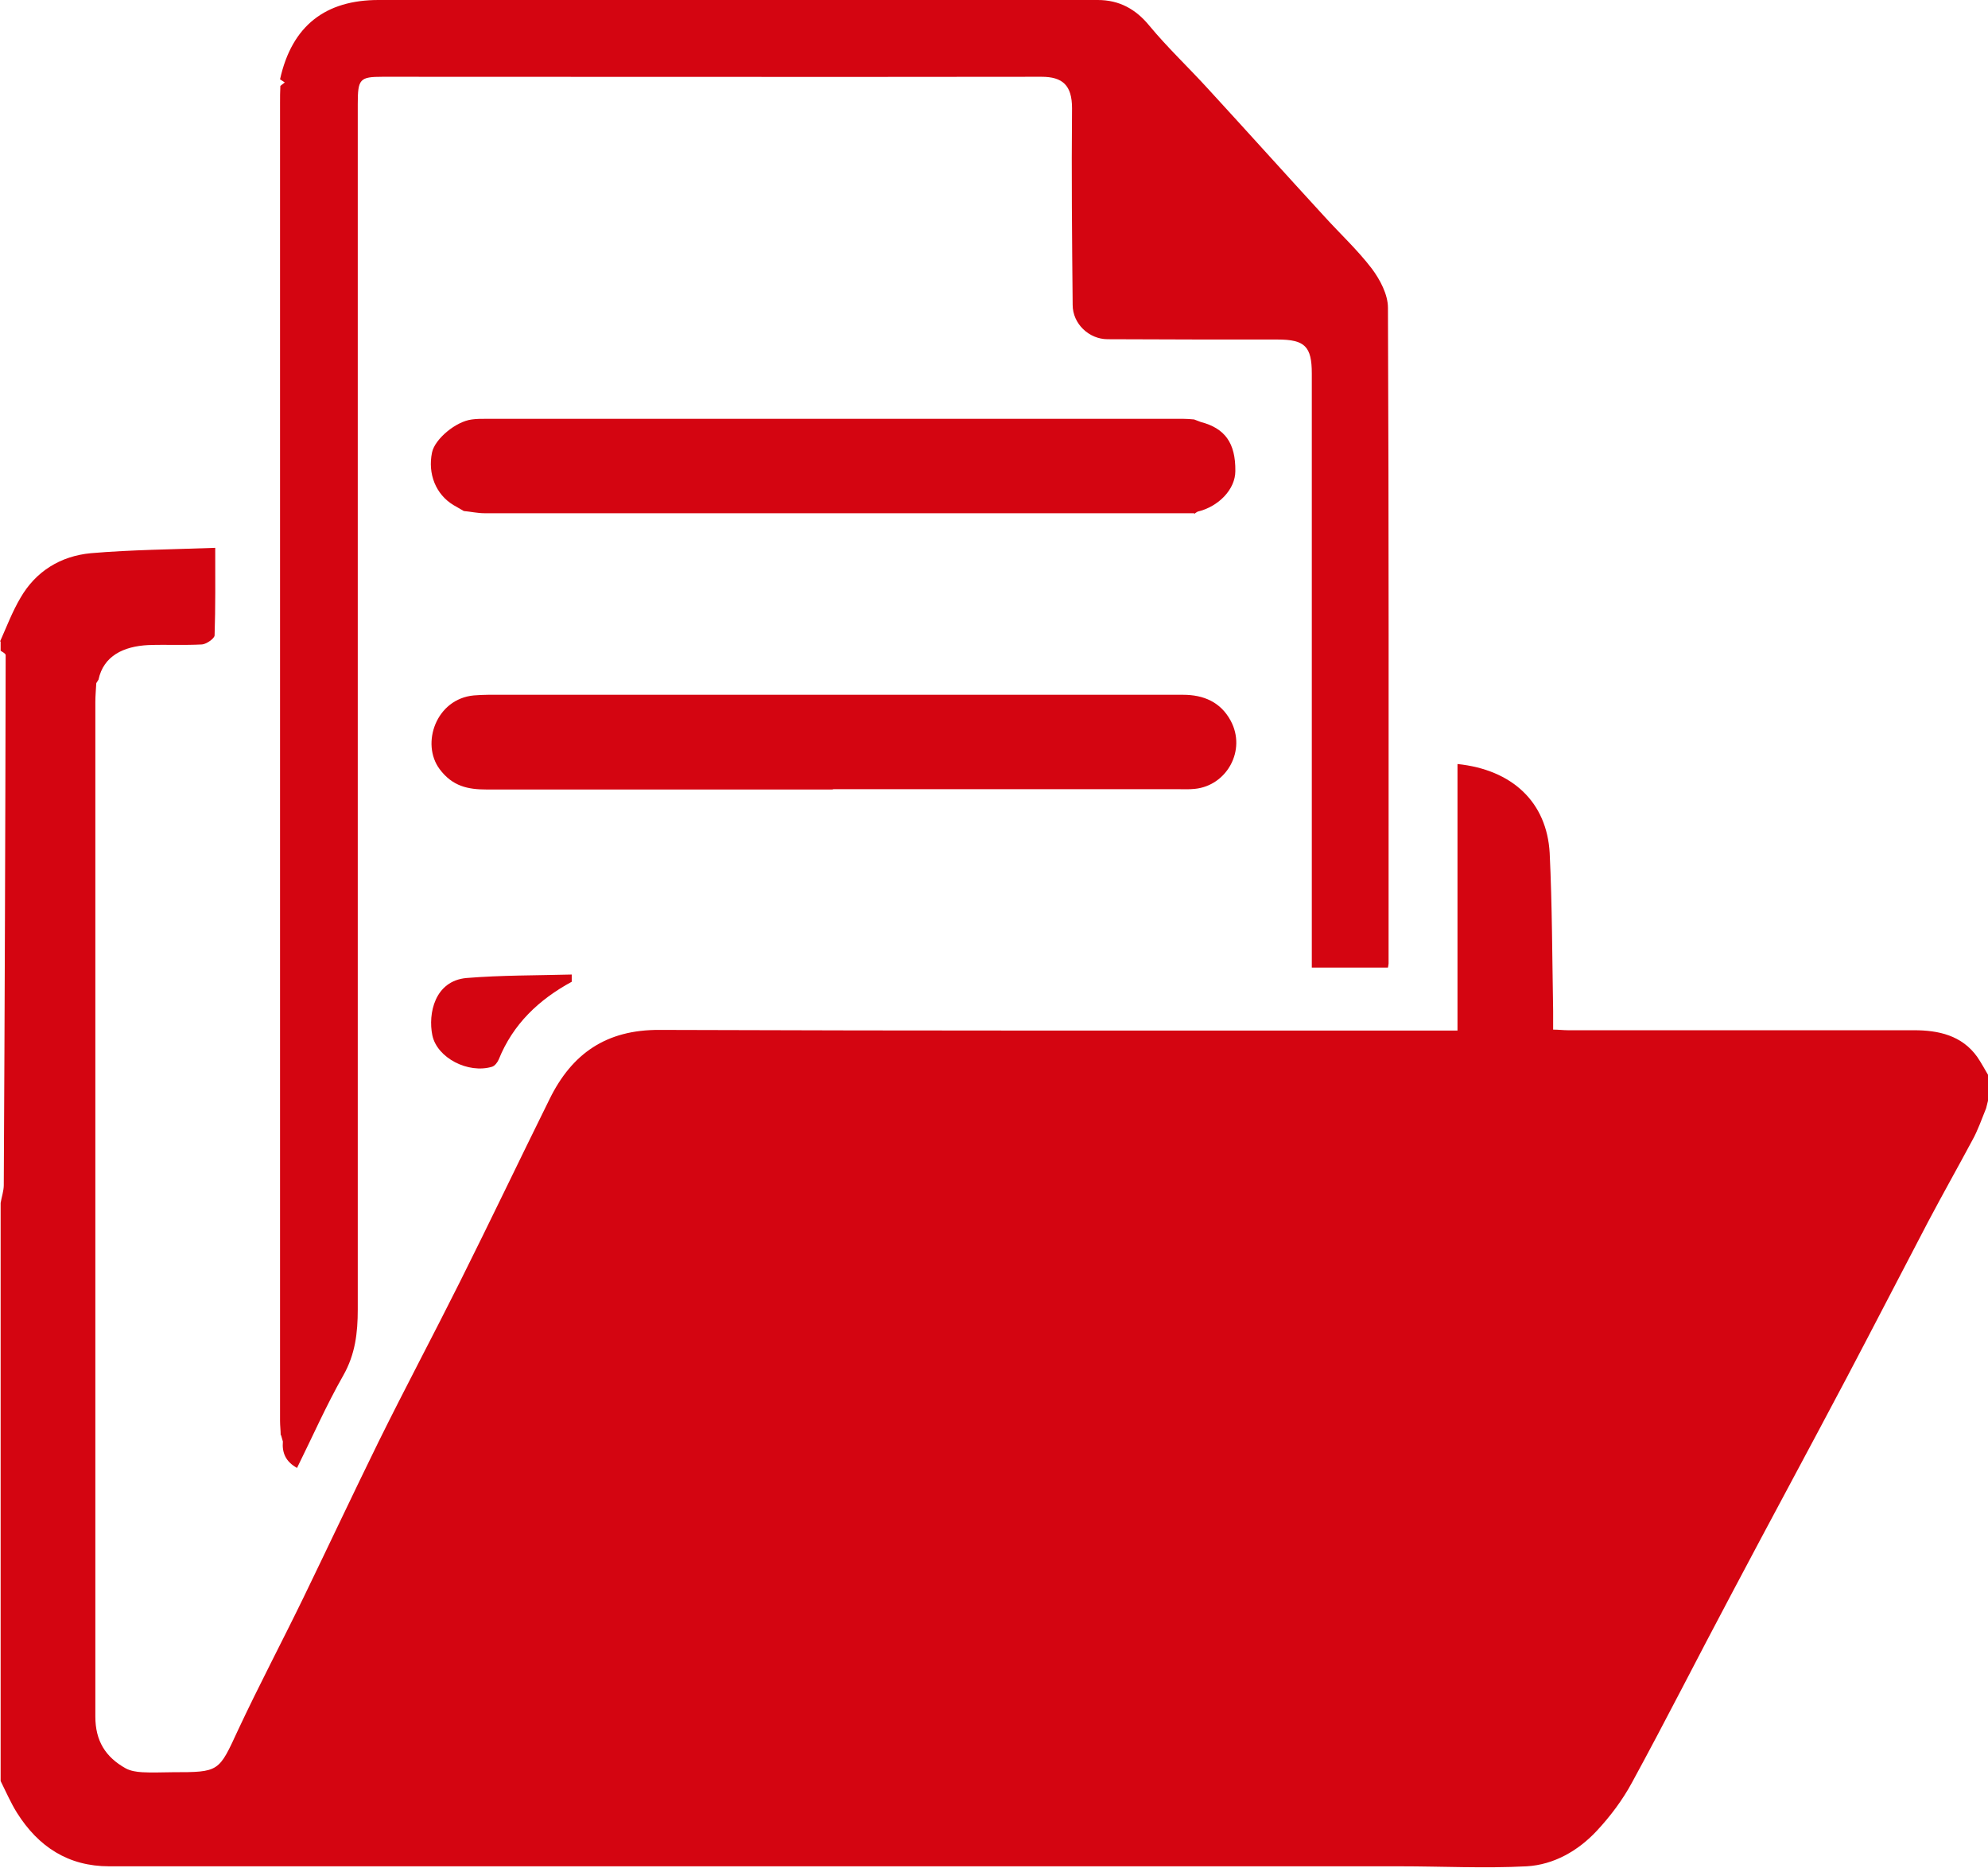 <?xml version="1.0" encoding="UTF-8"?>
<svg id="Layer_2" data-name="Layer 2" xmlns="http://www.w3.org/2000/svg" viewBox="0 0 63.18 59.36">
  <defs>
    <style>
      .cls-1 {
        fill: #d40511;
      }
    </style>
  </defs>
  <g id="Body">
    <g>
      <path class="cls-1" d="m0,20.39c.21-.47.39-.95.65-1.39.49-.85,1.28-1.33,2.24-1.42,1.29-.11,2.59-.12,3.95-.17,0,.98.01,1.88-.02,2.78,0,.1-.26.28-.4.29-.57.03-1.14,0-1.71.02-.78.04-1.42.34-1.58,1.1-.02.04-.05.07-.07.11-.01.2-.03.4-.03.6,0,10.75,0,21.49,0,32.24,0,.77.32,1.29.97,1.65.15.08.34.11.52.12.32.02.64,0,.96,0,1.5,0,1.47-.01,2.09-1.35.66-1.41,1.39-2.79,2.07-4.19.8-1.65,1.58-3.31,2.39-4.96.84-1.7,1.73-3.37,2.58-5.07.97-1.94,1.9-3.89,2.86-5.83.71-1.44,1.8-2.2,3.49-2.19,8.24.03,16.48.02,24.72.02.2,0,.4,0,.64,0v-8.47c1.74.18,2.84,1.21,2.93,2.83.08,1.67.08,3.35.11,5.02,0,.18,0,.37,0,.59.17,0,.32.02.47.02,3.67,0,7.33,0,11,0,.77,0,1.52.16,2.01.85.13.19.24.4.36.6v.71c-.03.11-.05.21-.08.32-.14.34-.26.7-.44,1.02-.46.86-.94,1.71-1.4,2.58-.87,1.66-1.73,3.33-2.6,4.98-1.21,2.29-2.44,4.56-3.65,6.85-1.06,1.99-2.08,4.01-3.16,5.99-.3.56-.7,1.09-1.13,1.55-.59.63-1.36,1.07-2.22,1.12-1.34.07-2.69,0-4.03,0-13.67,0-27.35,0-41.02,0-1.3,0-2.25-.62-2.93-1.7-.2-.32-.35-.67-.52-1.01,0-6.12,0-12.25,0-18.37.03-.19.1-.38.1-.57.03-5.61.05-11.23.06-16.84,0-.05-.1-.1-.16-.14,0-.1,0-.2,0-.3Z"/>
      <path class="cls-1" d="m8.92,45.61c0-.15-.02-.3-.02-.45,0-13.96,0-27.92,0-41.88,0-.18,0-.37.01-.55.05-.04.09-.07.14-.11-.05-.03-.1-.07-.15-.1C9.28.8,10.36,0,12.03,0c7.62-.01,15.24,0,22.86,0,.67,0,1.2.28,1.64.82.58.7,1.25,1.33,1.86,2,1.24,1.35,2.47,2.72,3.71,4.07.5.55,1.05,1.06,1.5,1.65.26.35.51.82.51,1.24.03,6.95.02,13.89.02,20.84,0,.03-.01.06-.02.13h-2.42c0-.18,0-.37,0-.56,0-6.11,0-12.21,0-18.32,0-.86-.22-1.08-1.09-1.08-1.8,0-3.6,0-5.4-.01-.59,0-1.11-.49-1.11-1.09-.02-2.08-.04-4.16-.02-6.25,0-.73-.3-1-.97-1-6.98.01-13.96,0-20.94,0-.73,0-.79.07-.79.87,0,12.77,0,25.53,0,38.3,0,.75-.08,1.43-.46,2.1-.54.95-.98,1.95-1.47,2.94-.36-.2-.48-.48-.45-.84-.02-.07-.04-.14-.06-.21Z"/>
      <path class="cls-1" d="m26.47,25.09c-3.67,0-7.33,0-11,0-.6,0-1.09-.1-1.5-.65-.6-.81-.11-2.23,1.09-2.34.15-.01.3-.02.45-.02,7.36,0,14.73,0,22.09,0,.65,0,1.19.23,1.51.82.51.94-.12,2.07-1.14,2.17-.18.02-.37.01-.55.01-3.65,0-7.3,0-10.95,0Z"/>
      <path class="cls-1" d="m37.95,16.31c-7.52,0-15.04,0-22.55,0-.22,0-.44-.05-.66-.07-.11-.06-.22-.13-.33-.19-.56-.34-.82-.99-.68-1.67.09-.43.76-.99,1.27-1.05.15-.02.3-.02.45-.02,7.38,0,14.77,0,22.15,0,.12,0,.23.01.35.02.07.03.14.05.21.08.77.2,1.11.67,1.1,1.56,0,.58-.53,1.13-1.2,1.29-.03.02-.07.04-.1.07Z"/>
      <path class="cls-1" d="m18.17,31.2c-1.05.57-1.87,1.35-2.32,2.47-.04.09-.12.2-.21.23-.76.23-1.75-.28-1.9-1-.14-.68.07-1.73,1.09-1.82,1.11-.09,2.22-.08,3.34-.11,0,.07,0,.15,0,.22Z"/>
    </g>
  </g>
</svg>